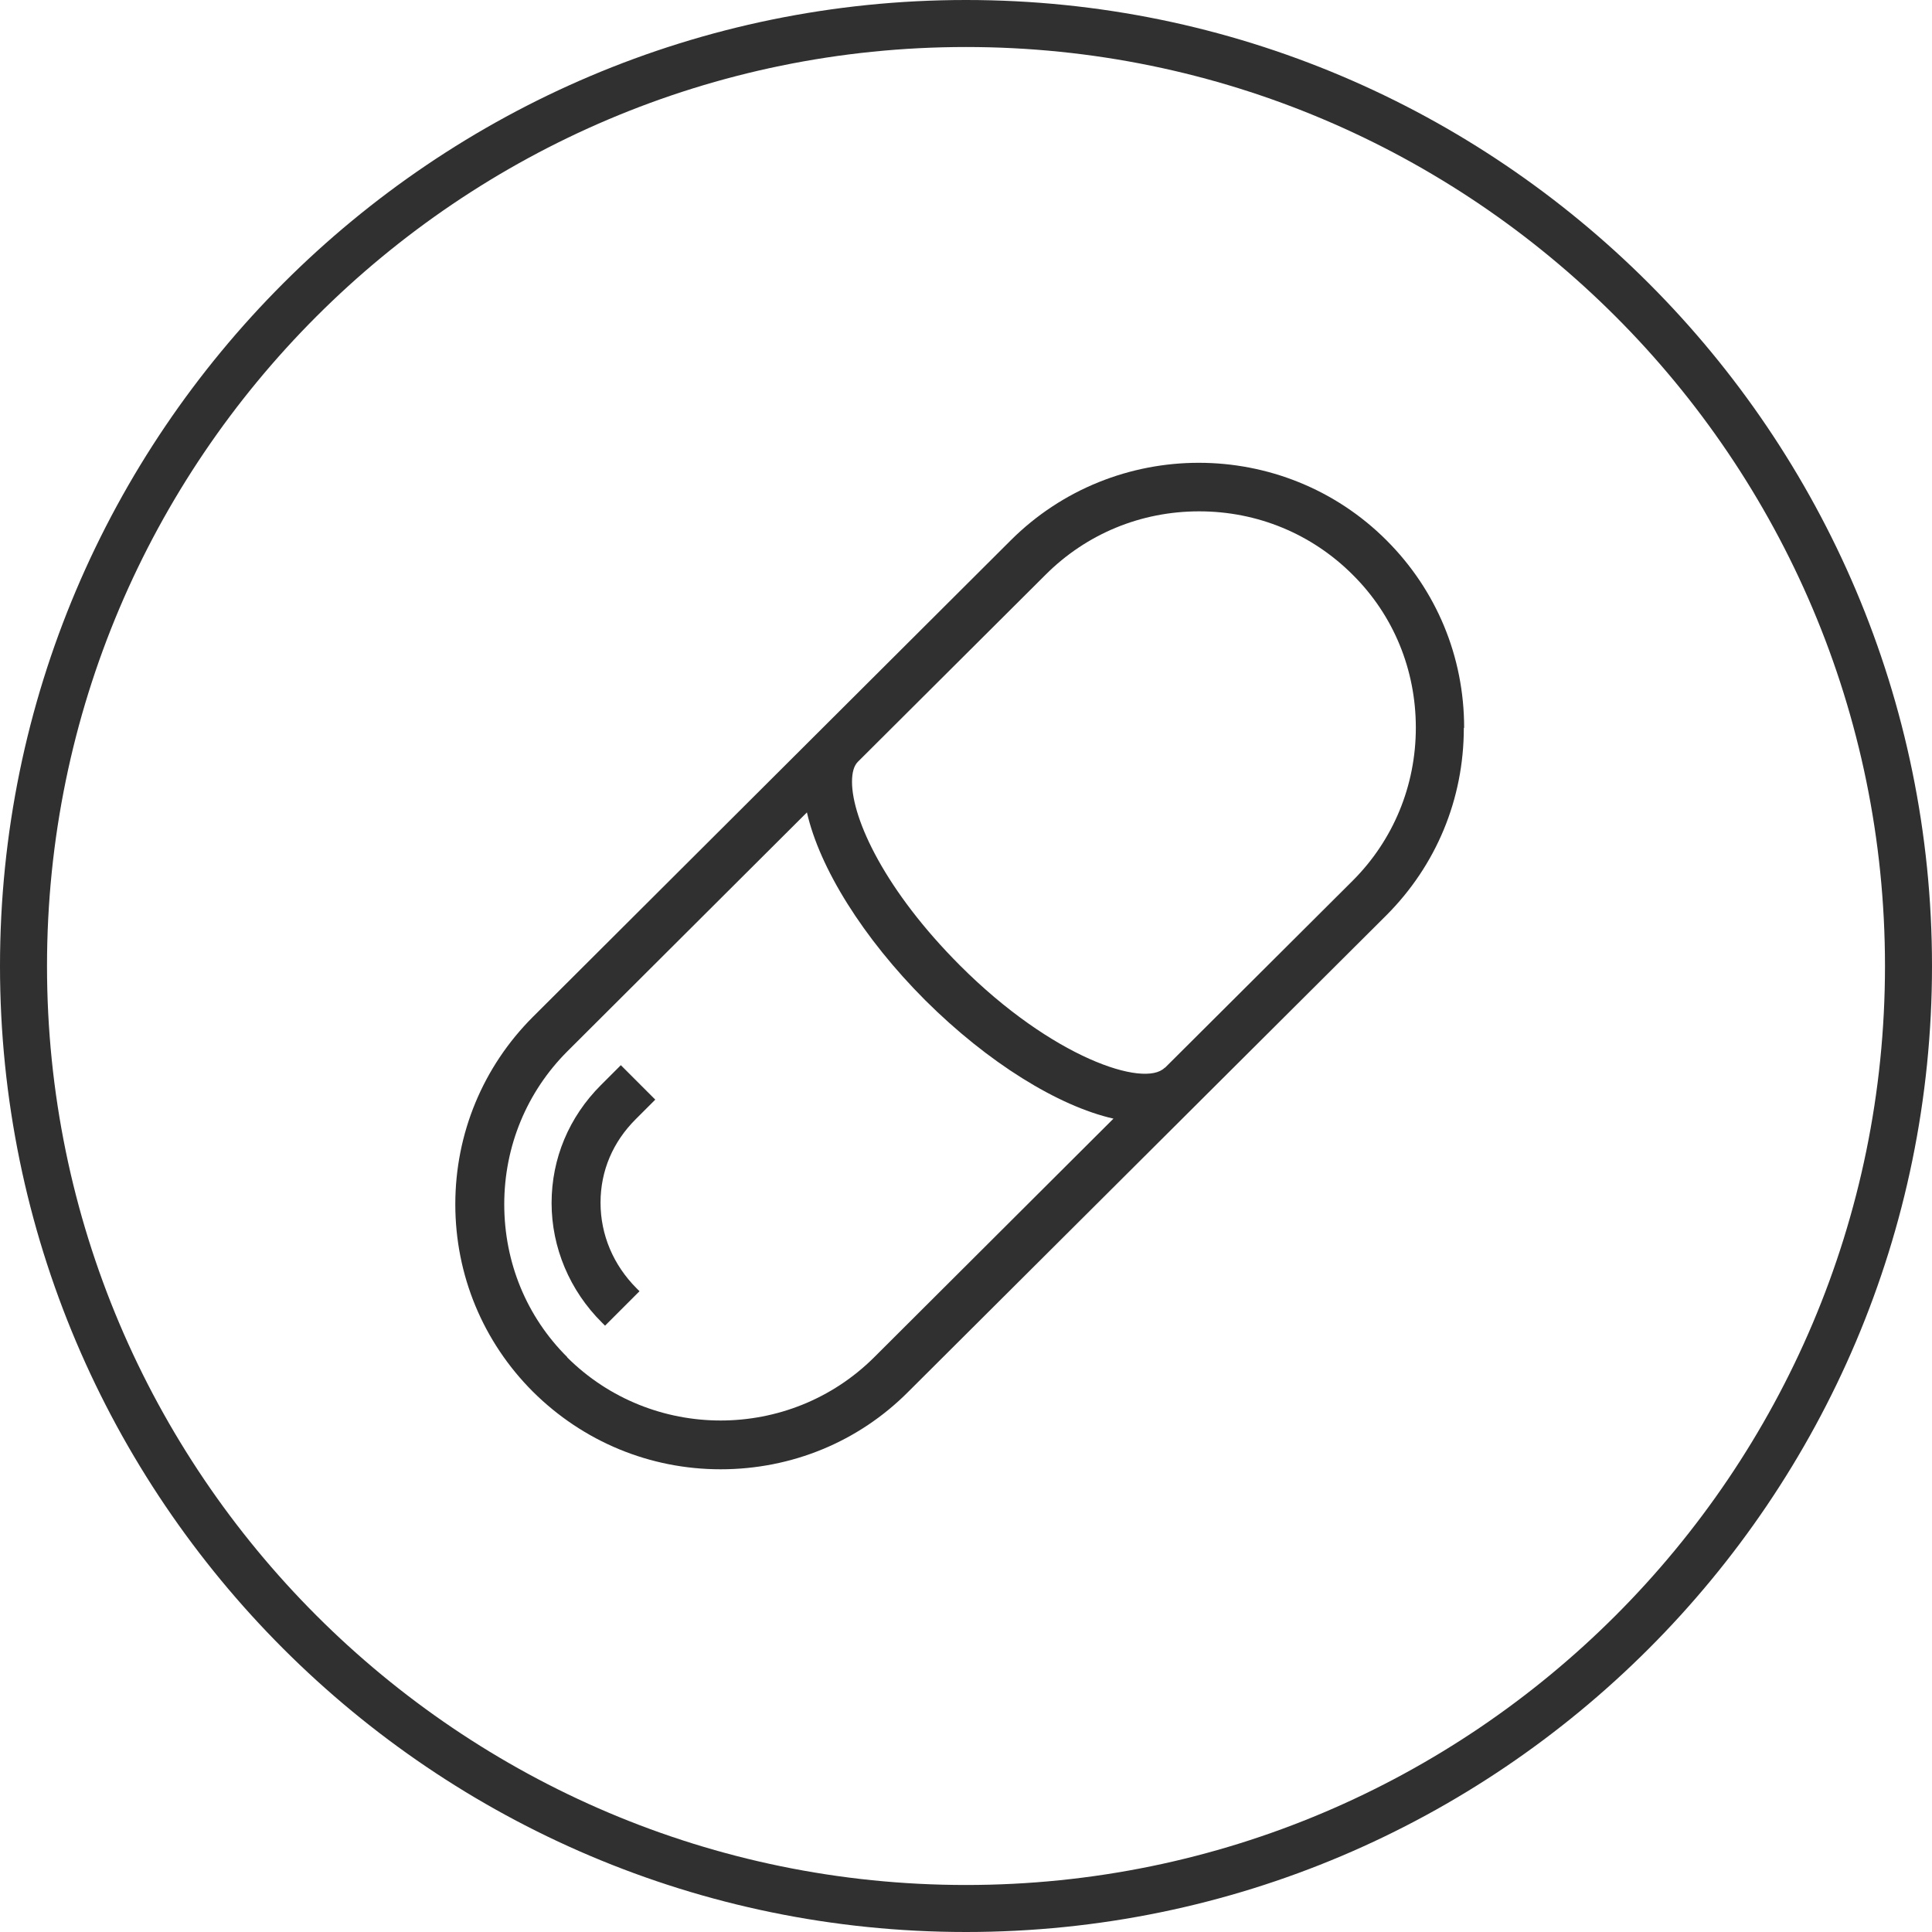 <?xml version="1.0" encoding="UTF-8"?><svg id="Layer_2" xmlns="http://www.w3.org/2000/svg" viewBox="0 0 60 60"><defs><style>.cls-1{fill:#303030;}</style></defs><g id="Layer_1-2"><g><path class="cls-1" d="m30,0C13.46,0,0,13.46,0,30s13.46,30,30,30,30-13.46,30-30S46.54,0,30,0Zm0,58.54c-15.74,0-28.54-12.8-28.54-28.54S14.26,1.46,30,1.46s28.54,12.8,28.54,28.54-12.8,28.54-28.54,28.54Z"/><g><path class="cls-1" d="m45.47,22.6c0-2.21-.86-4.27-2.41-5.82-3.21-3.21-8.45-3.21-11.67,0l-14.84,14.8c-1.55,1.55-2.41,3.62-2.41,5.82s.86,4.27,2.41,5.82c1.56,1.55,3.63,2.41,5.83,2.41s4.28-.85,5.83-2.41l9.01-8.98s0,0,0,0l.09-.09h0s5.74-5.72,5.74-5.72c1.55-1.55,2.41-3.61,2.41-5.82Zm-27.85,19.55c-1.27-1.26-1.96-2.95-1.96-4.75s.7-3.49,1.96-4.75l7.44-7.42c.39,1.72,1.74,3.9,3.68,5.84,1.94,1.93,4.12,3.28,5.84,3.67l-7.43,7.41c-2.63,2.62-6.91,2.62-9.54,0Zm18.55-8.99c-.63.63-3.49-.31-6.35-3.17-2.32-2.32-3.36-4.54-3.36-5.71,0-.29.06-.5.18-.62l.02-.02,5.81-5.79c1.27-1.27,2.96-1.97,4.77-1.97s3.5.7,4.77,1.97c1.27,1.26,1.96,2.95,1.96,4.75s-.7,3.49-1.96,4.75l-5.83,5.81Z"/><path class="cls-1" d="m20.35,34.15l-1.07-1.07-.62.62c-.99.99-1.53,2.28-1.53,3.66s.56,2.72,1.57,3.72l.09.09,1.07-1.07-.09-.09c-.72-.72-1.12-1.66-1.12-2.66s.39-1.89,1.09-2.59l.62-.62Z"/></g></g></g></svg>